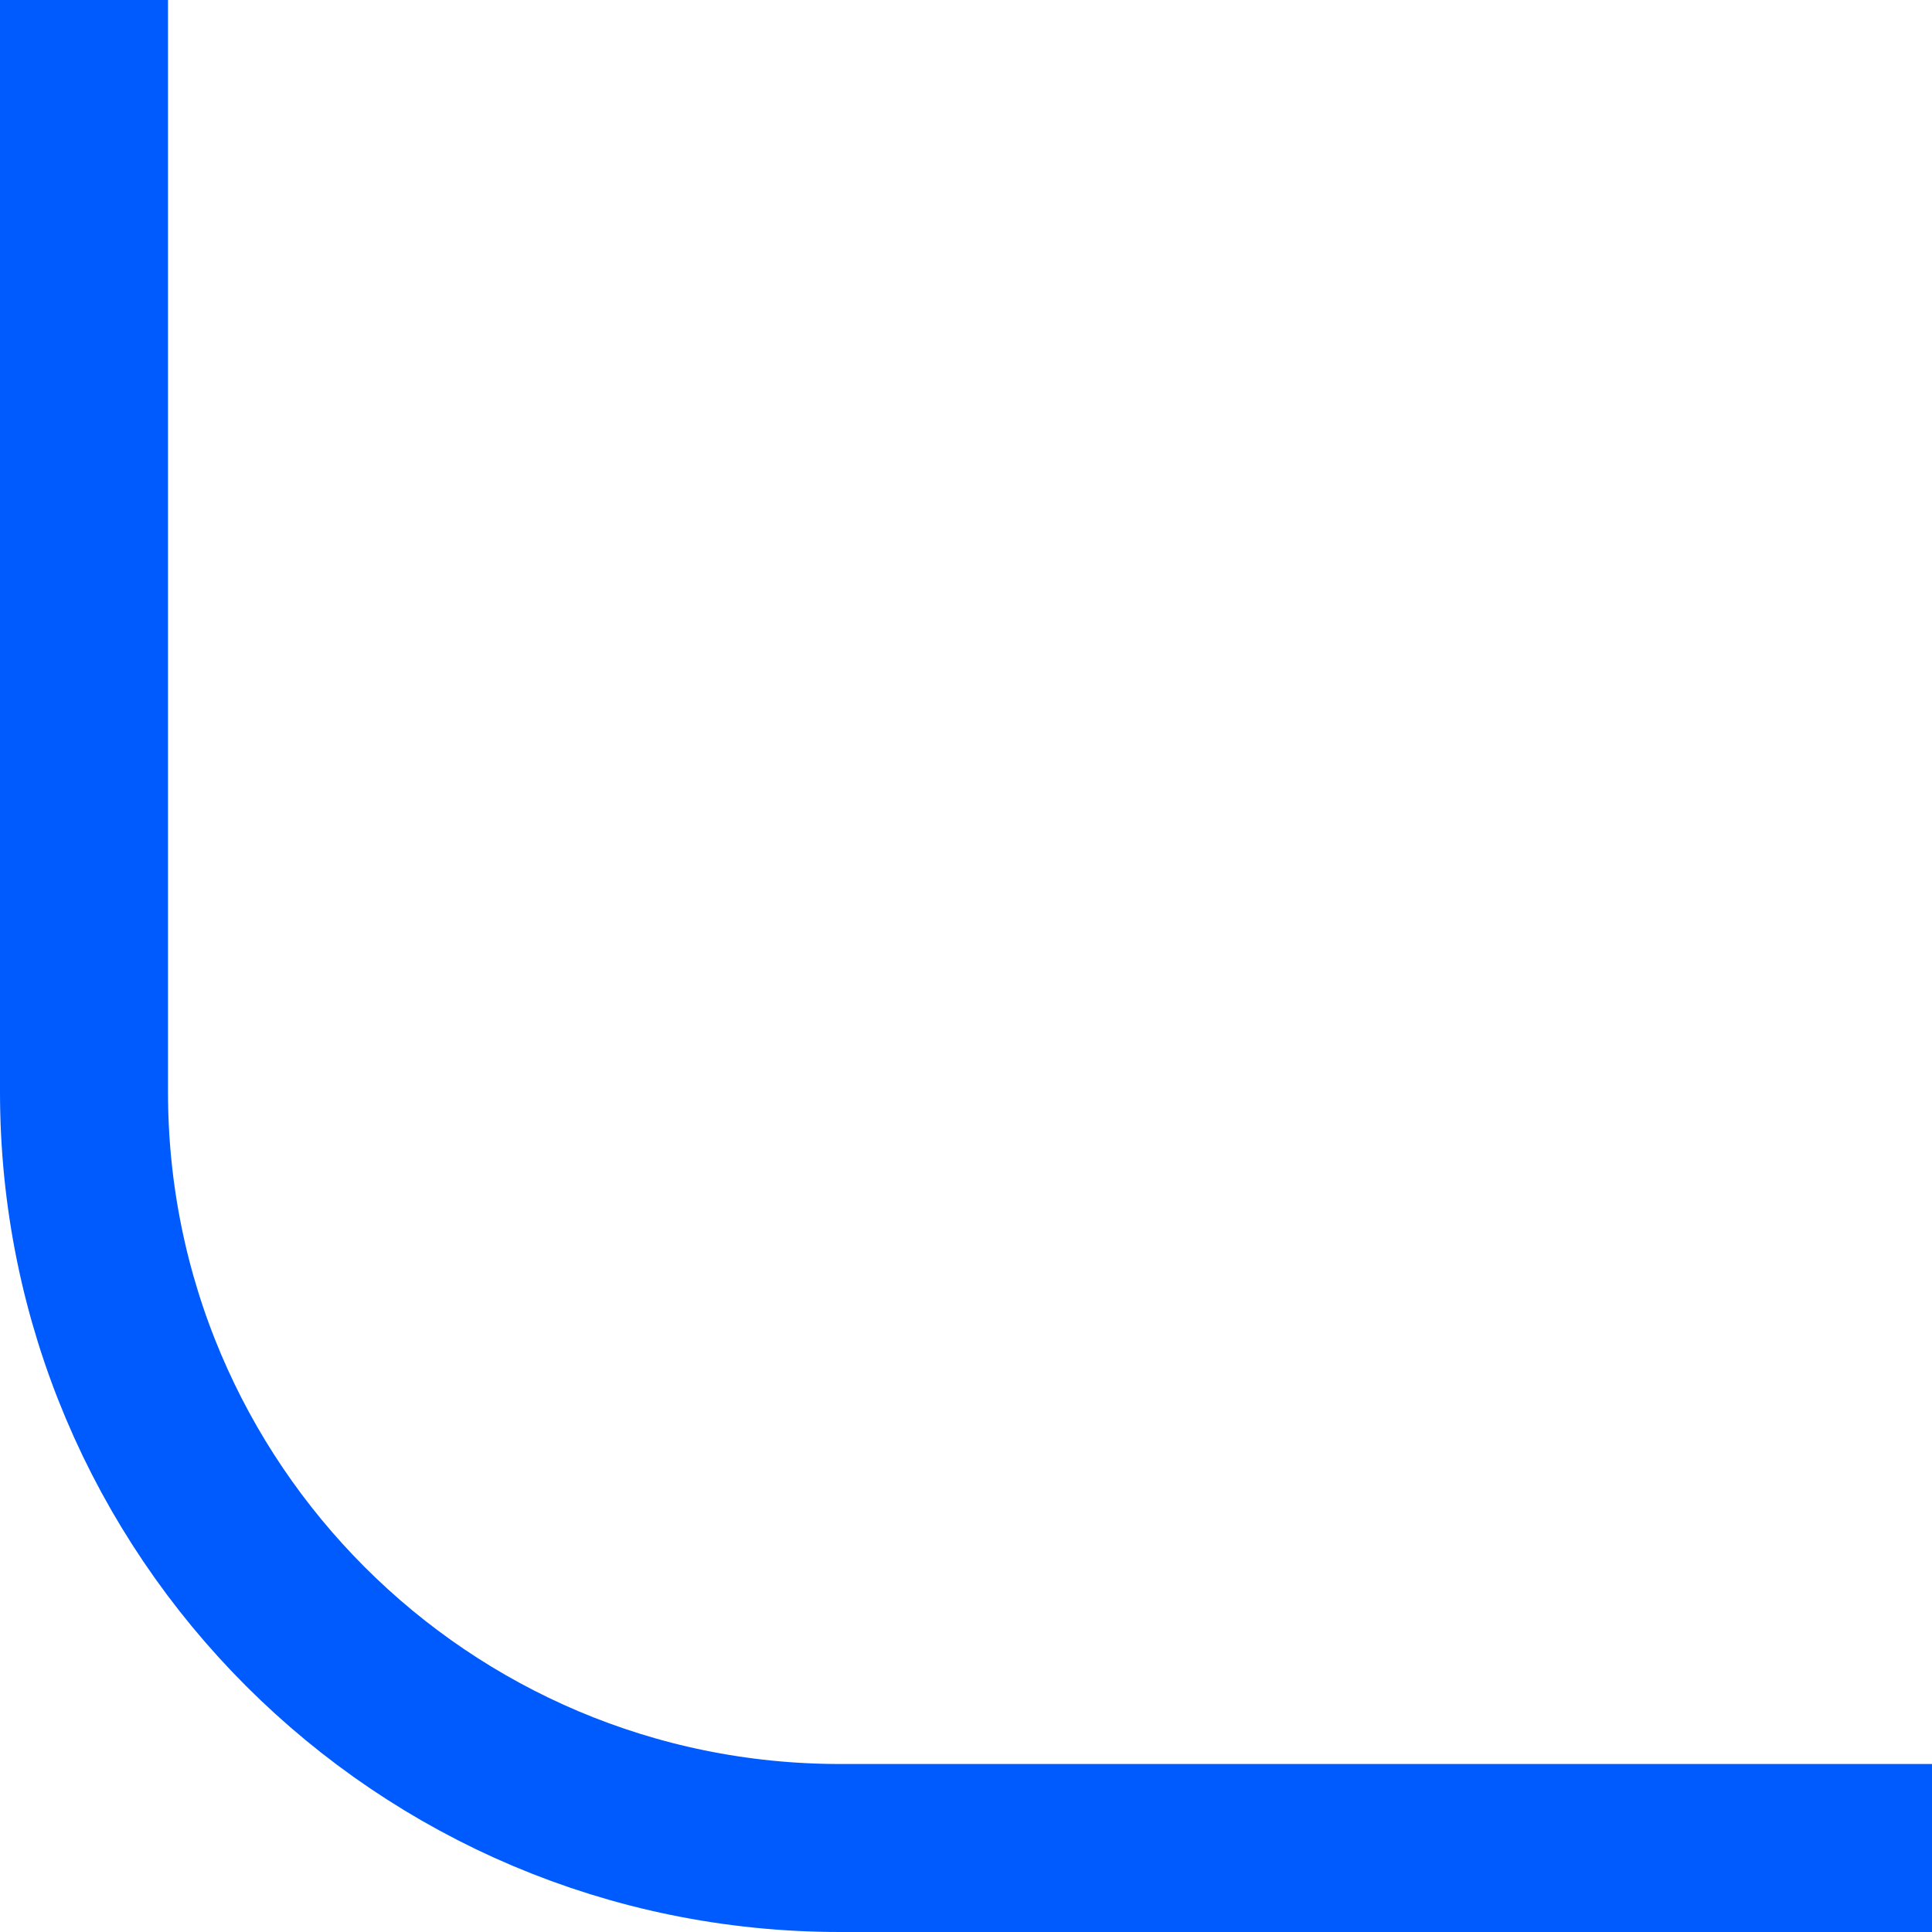 <?xml version="1.0" encoding="UTF-8"?> <svg xmlns="http://www.w3.org/2000/svg" width="23" height="23" viewBox="0 0 23 23" fill="none"> <path d="M23 22H12H10C5.029 22 1 17.971 1 13V0" stroke="#005BFF" stroke-width="2" stroke-linejoin="round"></path> </svg> 